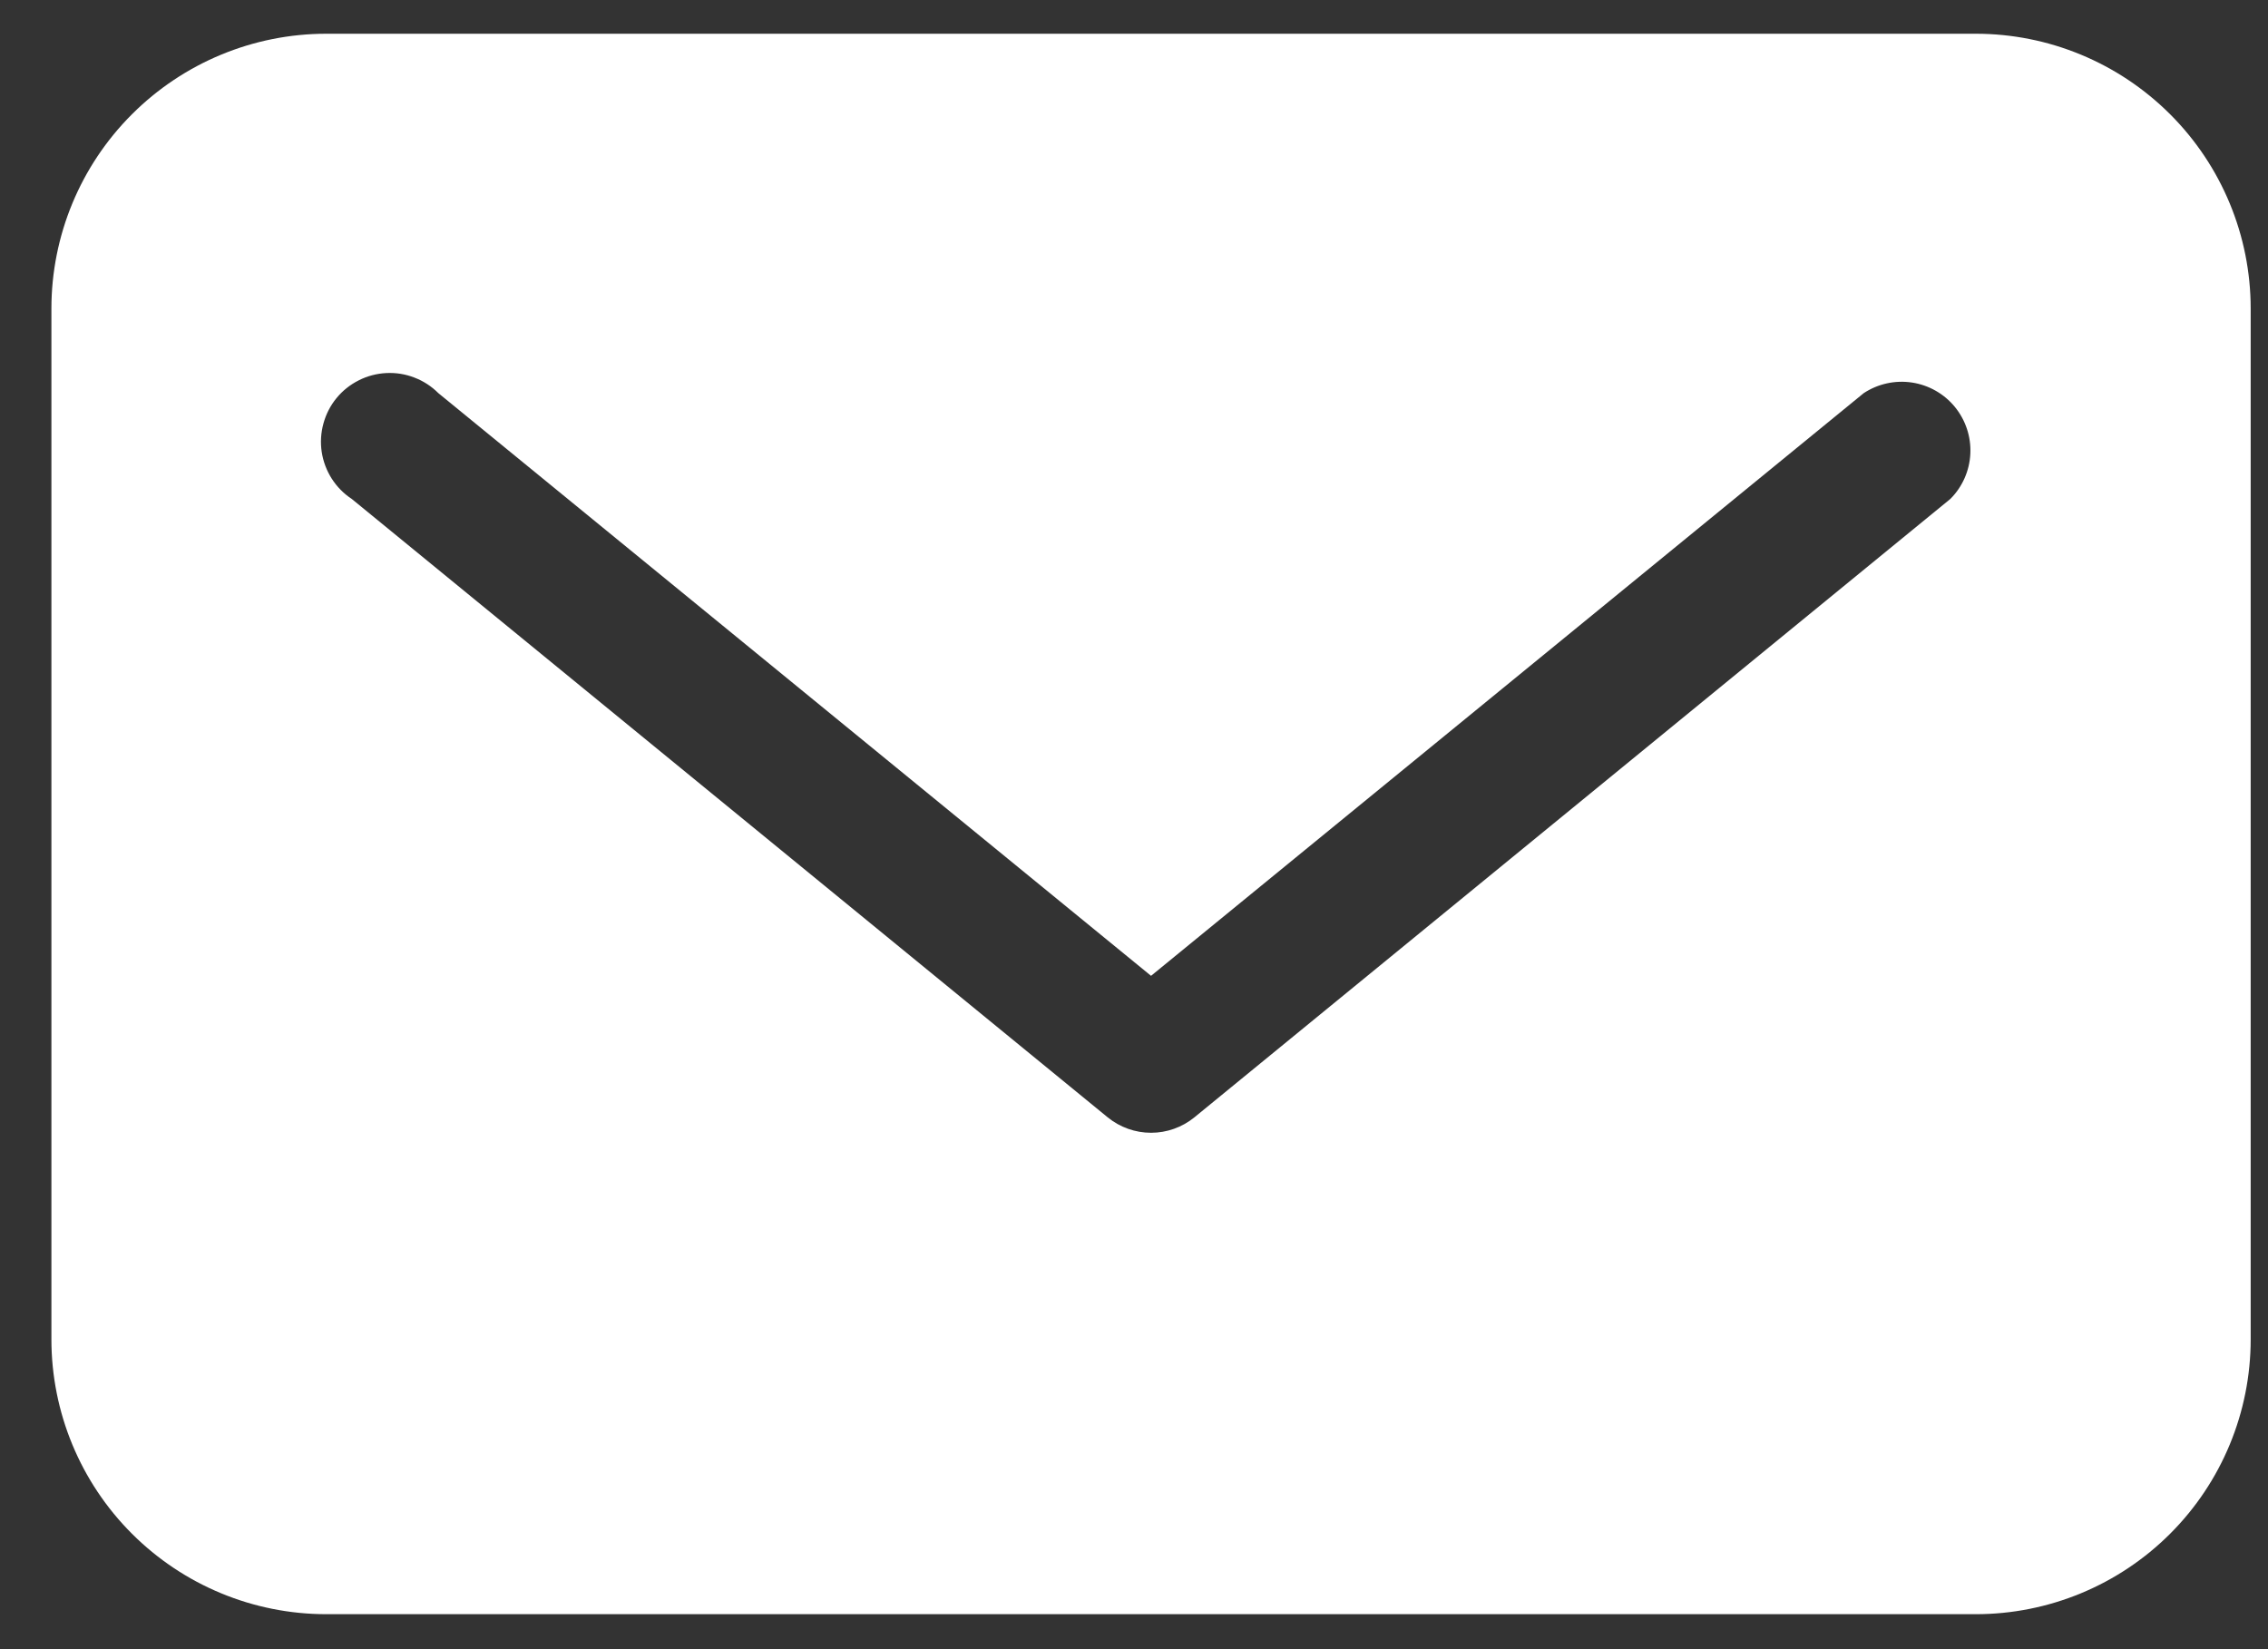 <svg width="33" height="24" viewBox="0 0 33 24" fill="none" xmlns="http://www.w3.org/2000/svg">
<rect x="0" y="0" width="33" height="24" fill="#333333" stroke="none"/>
<path d="M28.748 0.491H4.748C3.687 0.491 2.67 0.913 1.92 1.663C1.169 2.413 0.748 3.431 0.748 4.491V19.491C0.748 20.552 1.169 21.57 1.92 22.32C2.67 23.07 3.687 23.491 4.748 23.491H28.748C29.809 23.491 30.826 23.07 31.576 22.32C32.327 21.57 32.748 20.552 32.748 19.491V4.491C32.748 3.431 32.327 2.413 31.576 1.663C30.826 0.913 29.809 0.491 28.748 0.491ZM28.378 7.261L17.378 16.261C17.2 16.406 16.977 16.485 16.748 16.485C16.519 16.485 16.296 16.406 16.118 16.261L5.118 7.261C5.001 7.184 4.902 7.083 4.827 6.966C4.752 6.848 4.702 6.715 4.681 6.577C4.66 6.439 4.669 6.298 4.706 6.163C4.743 6.028 4.807 5.902 4.896 5.794C4.984 5.686 5.095 5.598 5.22 5.535C5.344 5.472 5.481 5.436 5.621 5.429C5.76 5.422 5.9 5.444 6.03 5.495C6.161 5.545 6.279 5.622 6.378 5.721L16.748 14.201L27.118 5.721C27.325 5.585 27.575 5.53 27.82 5.567C28.064 5.604 28.287 5.73 28.444 5.922C28.601 6.114 28.681 6.357 28.669 6.604C28.657 6.852 28.553 7.086 28.378 7.261Z" fill="white"/>
</svg>
